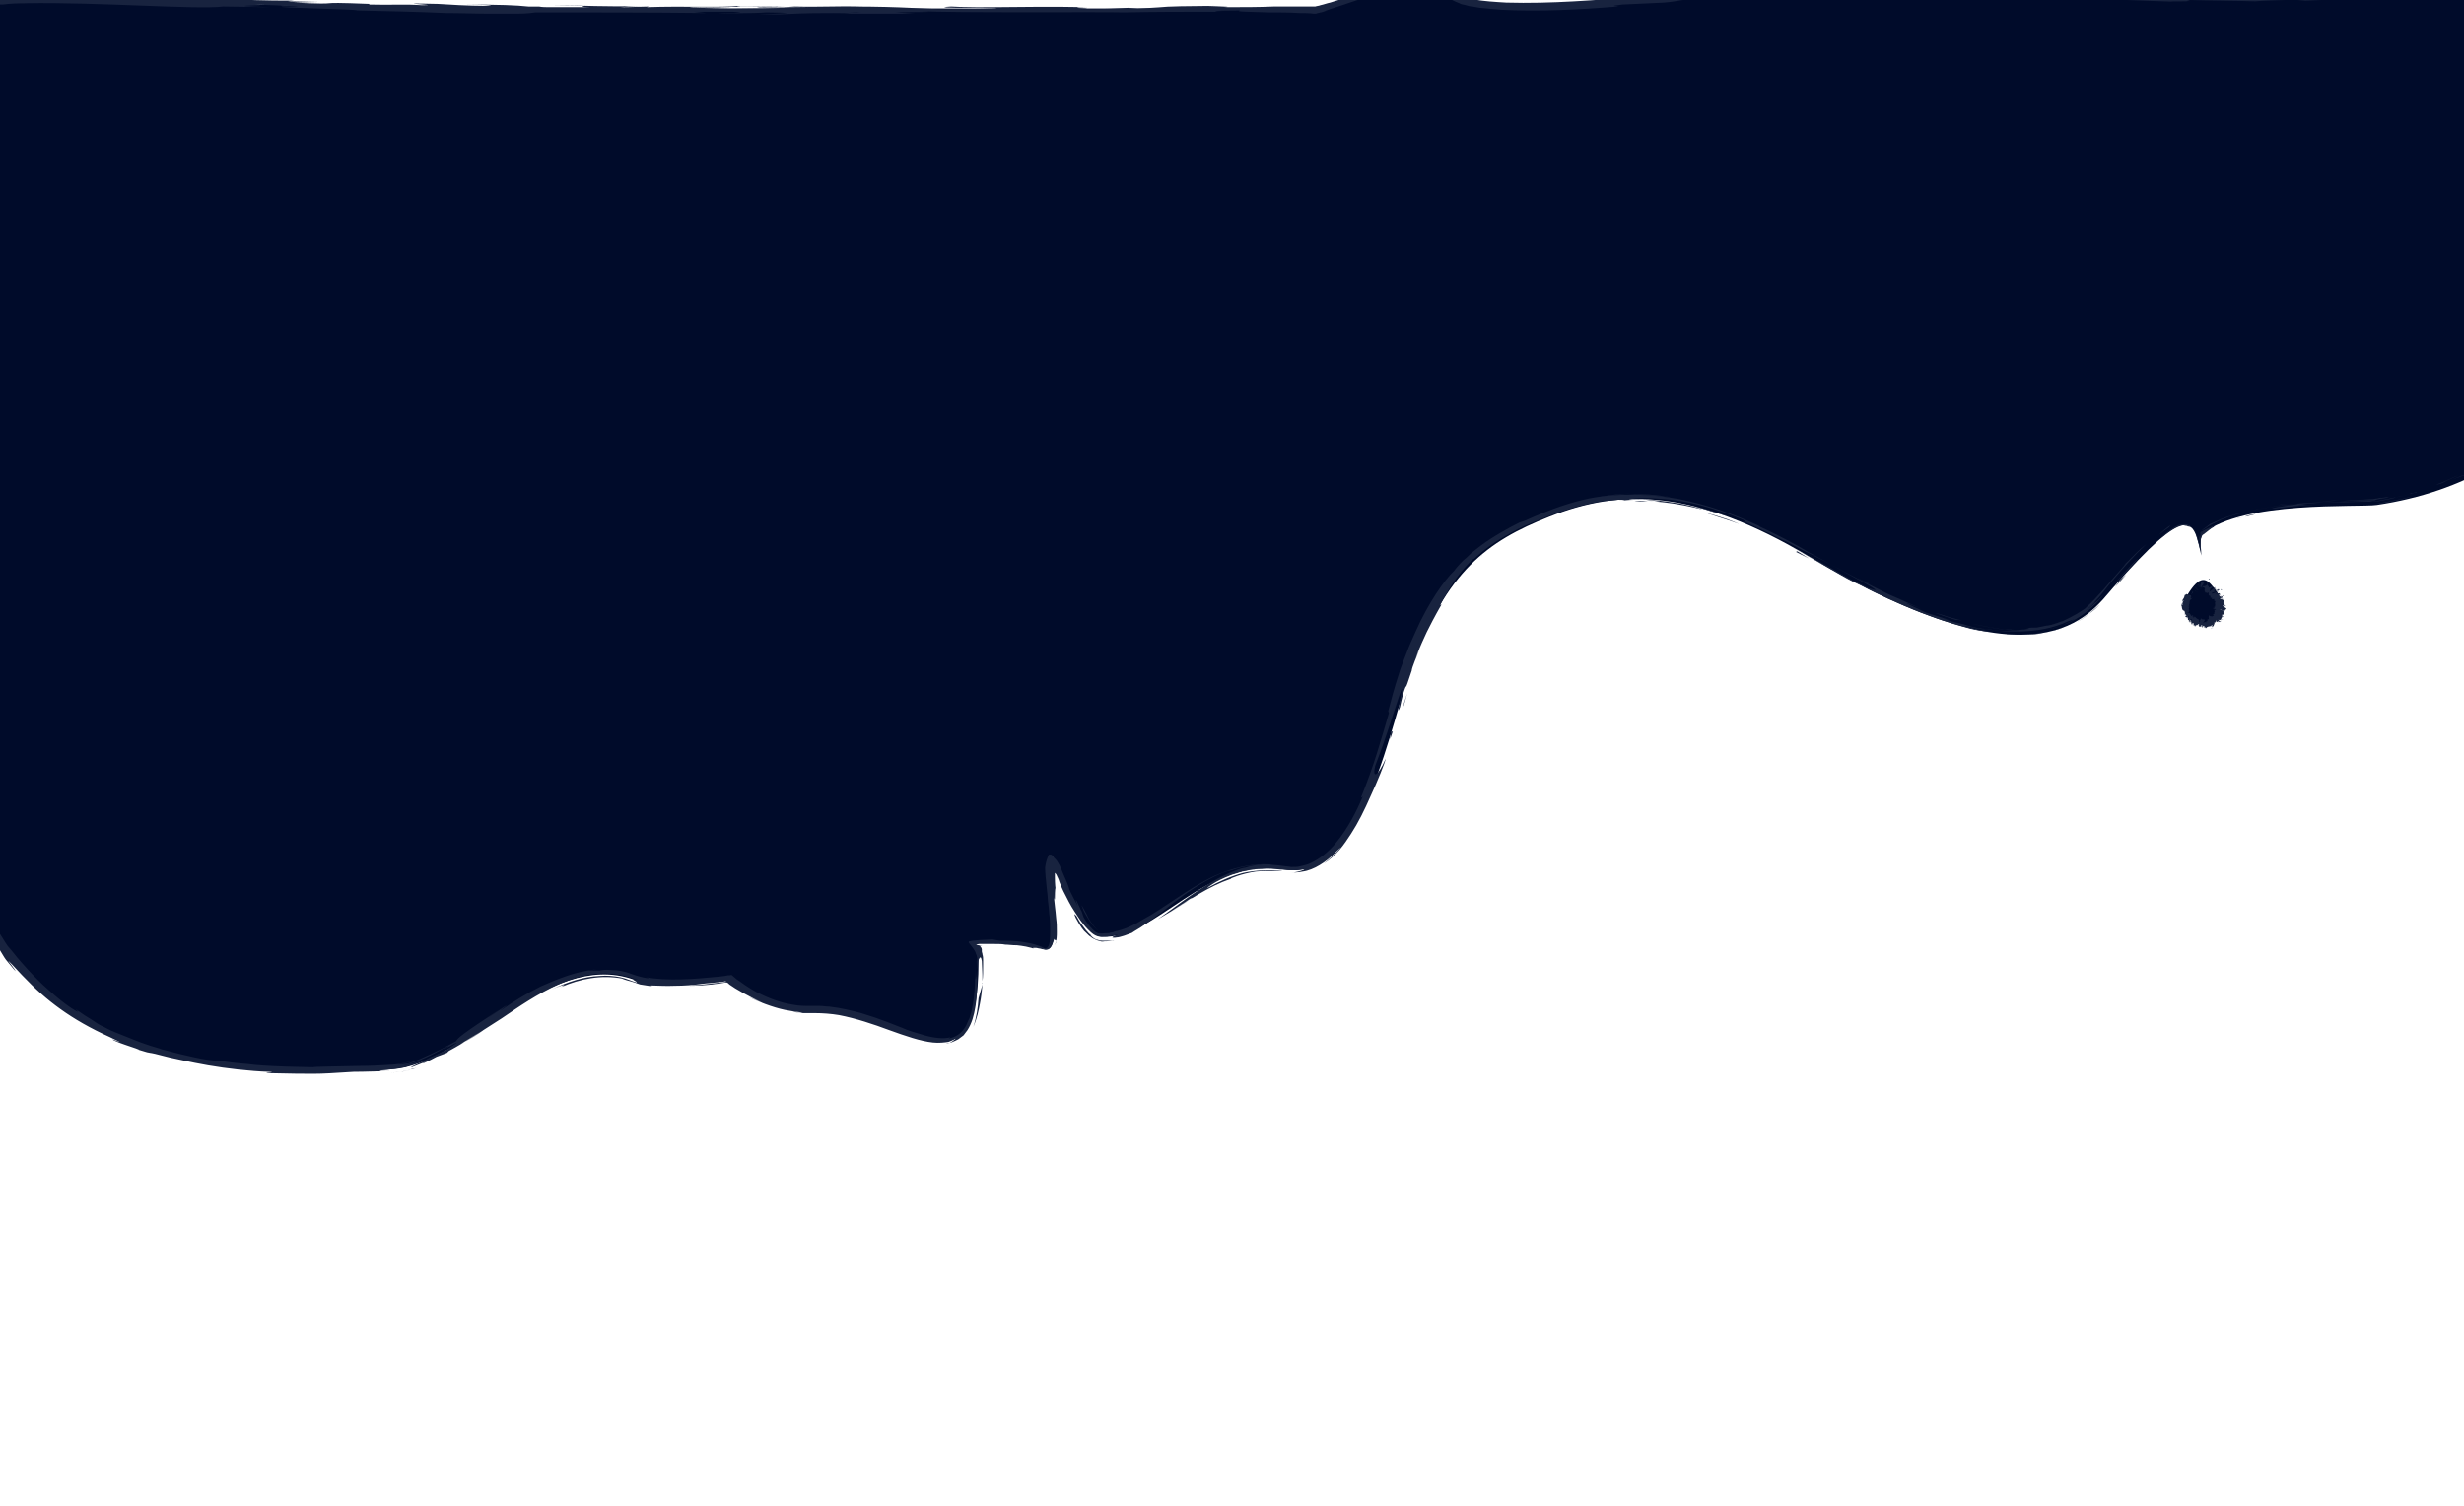 <?xml version="1.0" encoding="utf-8"?>
<!-- Generator: Adobe Illustrator 27.9.0, SVG Export Plug-In . SVG Version: 6.00 Build 0)  -->
<svg version="1.1" id="Ebene_1" xmlns="http://www.w3.org/2000/svg" xmlns:xlink="http://www.w3.org/1999/xlink" x="0px" y="0px"
	 viewBox="0 0 377.7 230.9" style="enable-background:new 0 0 377.7 230.9;" xml:space="preserve">
<style type="text/css">
	.st0{fill:#000B2A;}
	.st1{fill:#18233F;}
</style>
<g>
	<g>
		<path class="st0" d="M362.2-1.1c-7.6,0.9-51.2,1.5-60.1-1.7c-9-3.2-70.5,7.6-79.2,2.4c-8-4.7-14.6,0.3-21.5,1.7H82
			c-4.2,1.2-81.9-2.6-82.8-1c-0.8-0.4-5.4,60.6-4.5,59c4.4,2.6-1.6,6.6,0.2,9.3c1.5,2.2-22.9,74,26.3,91.9c9.9,3.6,24,4.3,38.8,3.4
			c11.2-0.6,23.9-18.3,37-13.8c3.1,1.1,8.4,0.8,14.7,0.1c3.3,2.9,8.4,4.9,12.6,4.7c13.6-0.6,25.7,15.1,25.7-7.6c0-1.1-0.3-2-0.9-2.7
			c4.6-0.3,8.4-0.2,10.8,0.8c2.8,1.1,1.4-6.8,1.1-12.4c-0.4-7.3,3.8,10.4,7.9,10.6c8.5,0.4,15.6-12.3,28.1-10.3
			c12.1,2,16.4-23.4,19.4-31.4c5.5-14.3,11.4-18.9,21.1-22.7c11-4.4,22.5-4.2,39.8,6.1c35.4,21,43,8.9,46.6,4.8
			c11.6-13.3,12.3-10.2,13.3-6c0.7,3.1-0.4-1.6,0.5-2.3c6.1-5.1,23.8-4,26.6-4.4C419,69.3,410.5-7.1,362.2-1.1z"/>
		<g>
			<g>
				<g>
					<g>
						<path class="st1" d="M363.5-0.5c-1.6,0.1-1,0.2-1.2,0.2C364.9-0.5,363.4-0.5,363.5-0.5z"/>
						<path class="st1" d="M388.3,6.1l-0.4-0.3l1.5,1.2c0.5,0.4,1,0.8,1.5,1.3c-0.2-0.2-0.4-0.4-0.6-0.6l-0.7-0.5L388.3,6.1z"/>
						<path class="st1" d="M400.6,27c0-0.3-0.1-0.7-0.1-1.1c-0.1-0.4-0.2-0.9-0.4-1.3c-0.3-1-0.6-2.1-1.1-3.3
							c-0.2-0.6-0.5-1.2-0.7-1.8c-0.2-0.6-0.6-1.2-0.8-1.7c-0.3-0.6-0.6-1.1-0.8-1.7c-0.3-0.5-0.6-1-0.9-1.5l-0.3-0.6l-0.6-0.8
							c-0.2-0.3-0.4-0.5-0.7-0.7c0.2,0.3,0.4,0.5,0.6,0.8c0.2,0.3,0.4,0.6,0.6,0.9c0.4,0.6,0.8,1.2,1.2,1.8c0.4,0.6,0.7,1.3,1,2
							c0.3,0.7,0.7,1.3,0.9,2c0.5,1.3,1.1,2.6,1.4,3.9C400.1,24.9,400.5,26,400.6,27z"/>
						<path class="st1" d="M400.9,40.1c0.1-0.4,0,0.3,0,0.4c0,0.1,0.1-0.5,0.2-3.4c0,0.3,0,0.4-0.1,0.6
							C401,38.1,401,38.8,400.9,40.1z"/>
						<path class="st1" d="M401,37.6C401.2,35,400.9,39.3,401,37.6L401,37.6z"/>
						<path class="st1" d="M399,49.3c0.3-1.1,0.7-2.2,0.9-3.3c-0.1,0.7-1.1,3.6-0.8,2.5c-0.5,1.7-0.7,2.3-0.7,2.3
							C398.4,50.8,398.6,50.2,399,49.3z"/>
						<path class="st1" d="M398,52.4l0.7-1.6C398.5,51,398.3,51.4,398,52.4z"/>
						<path class="st1" d="M399.7,47.1l-1.1,3.6c0.2-0.5,0.3-0.5,0.5-1.6C399.1,49.4,399.3,48.7,399.7,47.1z"/>
						<path class="st1" d="M400.2,45.1c0.1-0.5,0.2-1,0.4-1.4c0.1-0.4,0.1-0.8,0.2-1c0.1-0.4,0.1-0.2-0.2,1.5
							c0.5-3.2,0.6-4.6,0.5-4.4c0,0.1-0.1,0.6-0.2,1.5C400.7,42.2,400.6,43.5,400.2,45.1z"/>
						<path class="st1" d="M401,28.2c-0.2-0.8-0.3-1.7-0.5-2.6l-0.7-2.1c0.2,0.5,0.5,1.7,0.8,2.8C400.9,27.4,401,28.3,401,28.2z"/>
						<path class="st1" d="M387.3,66.6c-0.1,0.2,1-0.6,1.2-0.8l1.7-1.8c-0.5,0.4-1.1,1.1-1.7,1.6C387.9,66.2,387.3,66.5,387.3,66.6z
							"/>
						<path class="st1" d="M388.4,65.8c-0.9,0.9-1.9,1.6-2.8,2.5c1.3-1.1,2.1-1.7,2.5-2C388.5,65.8,388.5,65.7,388.4,65.8z"/>
						<path class="st1" d="M397.9,53l0.6-1.4l0.3-0.7l0.2-0.7c0.3-1,0.6-2,0.9-3c-0.3,1.2-0.7,2.4-1,3.6c-0.4,1.2-0.9,2.3-1.4,3.5
							L397.9,53z"/>
						<path class="st1" d="M375,73.7l1.9-0.9c-1.2,0.5-2.3,1.1-3.5,1.5C374,74.2,374.5,74,375,73.7z"/>
						<path class="st1" d="M365.8,76.3c1.5-0.4-2.2,0.3-0.5-0.1c-0.3,0.1-0.6,0.1-0.9,0.2c-0.3,0-0.5,0.1-0.8,0.1
							c-0.6,0-1.2,0.1-1.7,0.1c-1.1,0.1-2.2,0.1-3.2,0.2c1.1,0,2.2-0.1,3.4-0.1c0.6,0,1.2,0,1.9,0C364.3,76.5,365.1,76.4,365.8,76.3
							z"/>
						<path class="st1" d="M355.1,76.9c1.1-0.1,2.2-0.1,3.4-0.2C357.4,76.7,356.2,76.8,355.1,76.9z"/>
						<path class="st1" d="M380.2,71.7c-0.3,0.1-0.8,0.3-2.7,1.2c0.5-0.1,0.9-0.4,1.4-0.5C379.2,72.1,379.7,71.9,380.2,71.7z"/>
						<path class="st1" d="M378.9,72.3L378.9,72.3c-0.4,0.2-0.7,0.4-1,0.5c-0.3,0.1-0.6,0.2-0.9,0.3c-0.5,0.2-0.9,0.3-1.1,0.4
							c0.2-0.1,0.5-0.2,1-0.4c0.2-0.1,0.5-0.2,0.9-0.3C378.1,72.7,378.5,72.5,378.9,72.3z"/>
						<path class="st1" d="M380.5,71.5c-0.1,0.1-0.2,0.1-0.3,0.2C380.3,71.6,380.4,71.6,380.5,71.5z"/>
						<path class="st1" d="M392.7,61.4c-1.3,1.8-4.6,5.1-1.3,2C392.4,62.1,390.7,64.1,392.7,61.4z"/>
						<path class="st1" d="M382.2,70.7c1.1-0.7,2.3-1.4,3.4-2.2c-0.1,0-0.7,0.4,0.2-0.3c-0.5,0.5-1.1,0.9-1.7,1.3L382.2,70.7z"/>
						<path class="st1" d="M380.5,71.7c0.6-0.3,1.2-0.6,1.7-1c-0.4,0.3-0.9,0.5-1.3,0.7L380.5,71.7z"/>
						<path class="st1" d="M362.1,76.8c-1.8,0.1-3.7,0.1-5.9,0.2c2.3,0,4.7-0.1,7-0.1C363.6,76.8,364.6,76.7,362.1,76.8z"/>
						<path class="st1" d="M370.4,75.4c-0.1,0-0.3,0.1-0.4,0.1C370.3,75.5,370.5,75.5,370.4,75.4z"/>
						<path class="st1" d="M337.5,82L337.5,82c0-0.1,0-0.1,0-0.2L337.5,82z"/>
						<path class="st1" d="M363.6,76.9c0.8,0,1.5-0.2,2.1-0.3c0.6-0.1,1.1-0.2,1.6-0.4c-0.6,0.1-1.3,0.3-2,0.4
							c-0.3,0.1-0.7,0.1-1,0.2c-0.3,0-0.7,0.1-1,0.1C363.1,76.9,363.1,76.9,363.6,76.9z"/>
						<path class="st1" d="M349.1,77.4c0.9-0.1,2-0.2,3.1-0.2C351.2,77.2,349.4,77.3,349.1,77.4z"/>
						<path class="st1" d="M369.5,75.7c0.1,0,0.2,0,0.2-0.1C369.2,75.7,369.3,75.7,369.5,75.7z"/>
						<path class="st1" d="M369.5,75.7c-0.9,0.2-1.5,0.4-2.2,0.5c1-0.2,2-0.4,2.8-0.7C369.9,75.6,369.7,75.7,369.5,75.7z"/>
						<path class="st1" d="M335.4,80.7c0.1,0,0.4,0,0.8,0.4c0.4,0.4,0.6,1.1,0.8,1.8c0.1,0.4,0.2,0.8,0.3,1.2c0,0.2,0.1,0.4,0.1,0.7
							l0,0.2c0,0.1,0,0,0,0l0-0.1l0-0.3c0-0.5-0.1-0.9-0.1-1.4c0-0.2,0-0.5,0.1-0.7c0.1-0.2,0.1-0.5,0.4-0.6c0.8-0.6,1.2-1,1.5-1.1
							c0.2-0.2,0.1-0.2-0.2-0.1c-0.3,0.1-0.7,0.3-1.3,0.6c-0.1,0.1-0.3,0.2-0.4,0.2c-0.1,0.1-0.1,0.1-0.1,0.2c0,0.1,0,0.3,0,0.4
							c0,0.1,0,0.1,0,0.5c0,0.1,0,0.2,0,0.3c0,0.1,0,0.1,0,0.2c0,0.1,0-0.1,0-0.1c-0.1-0.2-0.1-0.6-0.3-1.1c0,0.2,0.1,0.7,0.2,1.2
							c0,0.1,0.1,0.3,0.1,0.4c0,0,0,0,0,0l0,0l0-0.1l0-0.2c0-0.2,0-0.5,0-0.7c0-0.5,0.1-0.9,0.4-1c0.1-0.1,0.1-0.1,0,0
							c-0.1,0.1-0.3,0.2-0.4,0.5c-0.1,0.5-0.1,1-0.1,1.4c0,0.2,0,0.4,0,0.5c0,0.1,0,0.2,0,0.2l0,0.1c0,0.1,0,0,0-0.1
							c-0.1-0.6-0.2-0.9-0.3-1.2c-0.1-0.3-0.1-0.5-0.2-0.8c-0.1-0.3-0.1-0.6-0.4-1c0.1,0.2,0.1,0.3,0.1,0.3c0,0-0.1-0.1-0.2-0.3
							c-0.2-0.2-0.5-0.5-0.9-0.7c-0.5-0.1-1,0-1.4,0.1c-0.9,0.4-1.6,1-2.1,1.4c-0.5,0.4-0.7,0.7-0.5,0.5c0.6-0.5,1.2-1,1.9-1.4
							c0.7-0.4,1.5-0.7,2.2-0.4c0,0-0.3-0.1-0.6-0.1c-0.1,0-0.2,0-0.2,0C335,80.6,335.2,80.6,335.4,80.7z"/>
						<path class="st1" d="M342.8,78.8c0.5-0.1,1.1-0.3,1.6-0.4c-0.9,0.2-1.7,0.4-2.6,0.7c-0.4,0.1-0.9,0.3-1.4,0.5
							c-0.5,0.2-1,0.5-1.6,0.7c-0.5,0.4-0.9,0.7-1.2,0.9c-0.1,0.1-0.1,0.3-0.1,0.4c0,0.2,0,0.3,0,0.4c0-0.1,0-0.3,0-0.4
							c0-0.1,0-0.1,0-0.2c0-0.1,0-0.1,0.2-0.2c0.5-0.3,1-0.7,1.7-1l1-0.5l1-0.4c0.7-0.3,1.3-0.4,2-0.6L342.8,78.8z"/>
						<path class="st1" d="M351.9,77.3c-1.3,0.2-5.3,0.8-2.8,0.6c2.4-0.3,3.3-0.4,3.9-0.4c0.6-0.1,1-0.1,2.4-0.2
							C347.5,77.7,357.7,77,351.9,77.3c1.6-0.1,3-0.2,4.3-0.3c-1.4,0-2.8,0.1-4.1,0.2c0.1,0,0.1,0,0.2,0l0,0l0,0c0.3,0,0.5,0,0.1,0
							c0,0-0.1,0-0.2,0C352.2,77.2,352.1,77.3,351.9,77.3c-2.3,0.2-0.4,0,0.4-0.1c0,0,0.1,0,0.1,0c0,0,0,0,0,0
							c-2.6,0.2-5.3,0.6-7.9,1.2C346.1,78,348.2,77.6,351.9,77.3z"/>
						<path class="st1" d="M388.7,66.6c-0.2,0.2-0.2,0.1-0.2,0.1C388.1,67.1,388,67.2,388.7,66.6z"/>
						<path class="st1" d="M386.1,68.6c0.4-0.4,0.8-0.7,2.2-1.9c1.2-1.1,0.1,0.1,0.1,0c0.8-0.8,2.7-2.8,0.2-0.4
							c-0.1,0.1-0.3,0.3-0.4,0.4c-0.6,0.5-1.3,1-1.9,1.5c-0.3,0.2-0.6,0.5-0.9,0.7c-0.3,0.2-0.6,0.4-0.9,0.6c-1.1,0.7-1.9,1.1-1.7,1
							c0.4-0.2,0.8-0.4,1.3-0.7C384.6,69.5,385.3,69.2,386.1,68.6z"/>
						<path class="st1" d="M369.6,76.1c-1,0.3-2.1,0.5-3.2,0.7c-1.1,0.2-2.1,0.5-3.2,0.5c1.1,0,2.2-0.2,3.3-0.4l-0.2,0
							C370,76.2,369.2,76.2,369.6,76.1z"/>
						<path class="st1" d="M337.5,82.1l0-0.7c0,0.2,0,0.7,0,0.5c0-0.1-0.1-0.2-0.2-0.4l0.1,0.5L337.5,82.1c0,0.1,0,0.1,0,0.1
							L337.5,82.1z"/>
						<path class="st1" d="M332.5,80.8l0.2-0.3c-0.7,0.5-1.3,1-1.8,1.5C331.4,81.6,331.9,81.2,332.5,80.8z"/>
						<path class="st1" d="M-9.2,89.9L-9,88C-9.1,88.9-9.2,89.5-9.2,89.9z"/>
						<path class="st1" d="M-10.4,103.8l0,0.3C-10.4,103.5-10.4,103.3-10.4,103.8z"/>
						<path class="st1" d="M168.7,142.9c-0.4-0.2-0.9-0.7-1.2-1.2c-0.4-0.5-0.7-1-0.9-1.5c-0.5-0.9-0.8-1.5-0.8-1.4l0.3,0.8
							C167,141.3,167.9,142.5,168.7,142.9z"/>
						<path class="st1" d="M65.3,162.6c0.3-0.1,0.5-0.2,0.8-0.3c0.6-0.3,1.2-0.7,1.6-1C67,161.8,66.2,162.2,65.3,162.6z"/>
						<path class="st1" d="M63.6,163.8c-1.2,0.4-2.5,0.6-3.8,0.6C60.7,164.4,62,164.3,63.6,163.8z"/>
						<path class="st1" d="M-3.3,15.4l0.1-2.3C-3.5,16.6-3.3,15.1-3.3,15.4z"/>
						<path class="st1" d="M256.1,76.2c-1.2-0.2-2.3-0.3-3.3-0.4c-1,0-1.9-0.1-2.8,0c1.5,0,2.8,0.1,3.9,0.2c0.5,0.1,1,0.1,1.4,0.1
							C255.6,76.2,255.9,76.2,256.1,76.2z"/>
						<path class="st1" d="M-8.5,95.5c0.1-1.2,0.1-1.7,0.1-1.6C-8.5,95.1-8.5,95.7-8.5,95.5z"/>
						<path class="st1" d="M242.9,76.7c0.4-0.1,0.8-0.2,1.3-0.3c0.9-0.2,1.8-0.4,2.7-0.5c0.5-0.1,1-0.1,1.5-0.2c0.5,0,1,0,1.6-0.1
							C247.8,75.8,245.2,76.1,242.9,76.7z"/>
						<path class="st1" d="M258.7-1.3c0.2,0,0.4,0,0.6,0C259.3-1.4,259.1-1.3,258.7-1.3z"/>
						<path class="st1" d="M338.8,0.2c-0.8,0-2.1,0-3.3,0C336.1,0.2,337.1,0.2,338.8,0.2z"/>
						<path class="st1" d="M304.8,96.1C306.6,96.3,305.1,96.1,304.8,96.1L304.8,96.1z"/>
						<path class="st1" d="M313.4,96.8c-0.4,0.1-0.6,0.2-0.7,0.2C312.8,96.9,313.1,96.8,313.4,96.8z"/>
						<path class="st1" d="M227,85.3c0,0-0.1,0.1-0.1,0.1C227.3,85,227.3,85.1,227,85.3z"/>
						<path class="st1" d="M307.4,96.5c-0.7,0-1.4-0.2-2.2-0.3C305.6,96.2,306.3,96.4,307.4,96.5z"/>
						<path class="st1" d="M307.1,96.4c0.6,0,1.1,0.1,1.5,0.1C308.8,96.5,308.7,96.5,307.1,96.4z"/>
						<path class="st1" d="M302.4,95.6c1,0.3,1.9,0.4,2.8,0.6c-0.3-0.1-0.5-0.1-0.4-0.1C304.3,96,303.6,95.9,302.4,95.6z"/>
						<path class="st1" d="M112,0.9c0.1,0,0.3,0,0.4,0C114.2,0.9,113.4,0.9,112,0.9z"/>
						<path class="st1" d="M150.6,150.8c0-0.1,0-0.1,0-0.2C150.6,150.7,150.5,150.8,150.6,150.8L150.6,150.8z"/>
						<path class="st1" d="M149.2,157.4c0.6-1.4,0.8-2.5,1-3.5c0.2-1,0.3-1.9,0.4-3c-0.2,0.7-0.4,1.4-0.6,2.1
							C149.9,154.4,149.7,155.9,149.2,157.4z"/>
						<path class="st1" d="M-6.1,58.1l0,0.6c0,0.3,0,0.6,0.1,0.9c0,0.1,0.1,0.2,0.1,0.2c0,0,0.1,0.1,0.1,0.1l0.4,0.3
							c0.2,0.2,0.3,0.2,0.4,0.3c0.4,0.4,0.6,0.9,0.5,1.4c0-0.5-0.2-0.8-0.5-1.2c-0.1-0.1-0.1-0.2-0.2-0.2l-0.2-0.1l-0.2-0.2L-5.9,60
							L-6,59.9c-0.1-0.1,0,0-0.1-0.1c-0.1-0.2-0.2-0.4-0.2-0.7c0-0.6,0-0.7,0-1c0-0.2,0-0.5,0-0.7c0-0.4,0-0.8,0-1.1
							c0-1.2,0-1.1-0.2,1.1c0,0.1,0.1,0.2,0.1,0.4c0,0.3,0,0.6,0.1,1.1c0,0.2,0,0.4,0.1,0.5c0,0.1,0,0.2,0.1,0.3c0,0,0,0.1,0.1,0.1
							c0,0,0.1,0.1,0,0.1c0.3,0.2,0.7,0.6,0.8,0.6c0.3,0.2,0.5,0.5,0.7,0.8c0.1,0.3,0.1,0.8,0,1.3c-0.1,0.5-0.4,1.1-0.7,1.7
							c-0.3,0.6-0.6,1.3-0.8,2c0,0.2-0.1,0.4-0.1,0.6l0,0.7c0,0.2,0.1,0.5,0.1,0.7c0.1,0.2,0.2,0.4,0.3,0.6c0,0.1,0,0,0,0.2
							c0,0.2,0,0.3,0,0.5c0,0.4-0.1,0.7-0.1,1.1c-0.1,0.7-0.2,1.3-0.3,1.9c-0.2,1.1-0.3,1.8-0.2,2l-0.7,2.9c0.2-0.8,0.2-1,0.3-1.8
							c-0.7,2.8-0.8,3.9-0.9,5.2C-8,82-8.1,83.5-8.7,87.3c-0.4,2.6-0.7,4.4-0.5,2.6c-0.2,1.9-0.4,3.9-0.6,5.8
							c-0.2,1.7-0.2,1.3,0-0.4c-0.3,3-0.5,6-0.5,8.9l0-0.1c0,1.3,0.1,4.2,0.2,5.6c0,2.3-0.1-1.1-0.1-0.6c0.1,1.7,0.2,3.3,0.3,4.9
							c0,2-0.4-2.1-0.4-5.5c-0.2,2.3-0.1,3.4,0.1,5.1c0.2,1.7,0.3,4.1,1,9c-0.3-1.5-0.5-3.1-0.7-4.7c0.1,1.5,0.2,3.2,0.6,5.1
							c0.3,1.9,0.8,4.2,1.4,6.8c-0.1-0.6-0.8-3.2-1-5.1c-0.3-1.8-0.3-2.8,0.2-0.2c0.3,1.5,0.7,3.5,1.6,6.2c-0.1,0.1,0.7,2.8,2.2,6.1
							l-0.3-0.1c0.8,1.8,1.3,2.5,1.6,3.1c0.4,0.6,0.6,1,1.2,2c0.5,0.9,1,1.7,1.4,2.3c0.4,0.6,0.7,1.1,0.9,1.4c0.5,0.8,0.7,1.2,1,1.6
							c2.2,2.7,1.5,1.7,0.9,0.9c-0.6-0.8-1.2-1.5,1.6,1.5c2,2.1,3.8,3.7,5.9,5.2c2.1,1.5,4.5,2.9,7.6,4.3c3.6,1.7-0.7-0.2,0.6,0.5
							c1.1,0.5,2.2,0.8,3.3,1.2c0.8,0.3,0.5,0.2,0.4,0.2c2.9,0.9,0.3,0,4.8,1.2c0.6,0.1,3,0.7,5.9,1.2c2.9,0.5,6.4,0.9,9.3,1
							c1.4,0.1-0.7,0.1-0.3,0.2c4,0.1,5.7,0.1,7.2,0.1c1.5,0,2.9-0.1,6.1-0.3c1.8,0,3.7-0.1,5.5-0.1c-2,0-1.8-0.1-0.4-0.2
							c0.7-0.1,1.6-0.2,2.7-0.4c1-0.3,2.1-0.7,3.2-1.2c-1.4,0.5-2.6,0.8-3.4,0.9c2.3-0.5,4.5-1.6,6.6-2.8c0.8-0.4,0.2,0-0.8,0.7
							c0.4-0.3,0.8-0.5,1.1-0.7c2.3-1.3,1.2-0.5-0.4,0.5c-0.8,0.4-1.6,0.8-2.4,1.1c-1.6,0.9-3.2,1.5-2.8,1.5
							c0.5-0.2,1.3-0.5,2.3-0.9c-0.4,0.2-0.7,0.3-0.5,0.3c0.2-0.1,0.9-0.4,2-1c0.5-0.2,1.1-0.4,1.6-0.6l0.3-0.3
							c2.8-1.5,5.4-3.3,8.1-5c2.8-1.9,5.4-3.7,8.7-5.2c1.7-0.7,3.5-1.4,5.7-1.6c1.1-0.1,2.2-0.1,3.4,0.1c1.2,0.1,2.4,0.7,3.7,0.9
							c-1.3-0.2-1.5-0.3-1.3-0.1c0.1,0.1,0.6,0.3,0.5,0.4c-0.8-0.2-1.5-0.6-2.5-0.8c-1-0.2-2.1-0.3-3.2-0.2
							c-2.4,0.1-4.9,0.9-7.4,2.1c1.3-0.6,1.8-0.7,2-0.7c0.1,0-0.2,0.1-0.5,0.3c3-1.3,6.2-1.9,9.4-1.3c-0.1,0,0.4,0.2,1.2,0.4
							c0.4,0.1,1,0.3,1.5,0.5c0.6,0.1,1.2,0.2,1.9,0.3c-1-0.3,0.9,0,3.5-0.1c1.3,0,2.8-0.1,4.2-0.3c0.7-0.1,1.4-0.1,2-0.2
							c0.3,0,0.6-0.1,0.9-0.1c0.3,0,0.5-0.1,0.7-0.1c0,0,0,0-0.1,0.1c0,0-0.3,0.1-0.7,0.1c-0.8,0.1-2.3,0.3-4.8,0.5
							c1.4,0,2.5-0.1,3.5-0.2c0.5-0.1,1-0.1,1.4-0.2c0.2,0,0.5-0.1,0.6-0.1c0.1,0,0.1,0,0.2,0l0.2,0.1l0.2,0.2
							c0.1,0.1,0.2,0.1,0.3,0.2c0.2,0.1,0.4,0.3,0.6,0.4c0.4,0.2,0.8,0.5,1.2,0.7c0.9,0.5,1.9,1,3.1,1.6c-1.1-0.5-1.7-0.8-2.2-1
							c1.3,0.7,3.6,1.6,5.5,2c1.9,0.4,3.2,0.4,2.4,0.4c-0.4,0-0.8-0.1-1.2-0.1c0.5,0.1,1.1,0.1,1.6,0.2c0.6,0,1.2,0,1.8,0
							c1.2,0,2.5,0.1,3.7,0.3c2.6,0.5,5.3,1.4,7.7,2.3c2.5,0.9,4.8,1.7,6.7,1.9c0.9,0.1,1.8,0,2.4-0.1c0.3-0.1,0.5-0.2,0.7-0.3
							c0.2-0.1,0.3-0.2,0.4-0.2c0,0-0.2,0.2-0.5,0.4c-0.2,0.1-0.3,0.2-0.5,0.3c-0.2,0.1-0.4,0.1-0.5,0.1c0.7-0.1,1.3-0.4,1.9-0.7
							c0.3-0.2,0.5-0.4,0.8-0.6c0.2-0.3,0.4-0.5,0.6-0.8c0.7-1.1,1-2.3,1.2-3.5c0.4-2.4,0.3-4.8,0.2-7.1c0.1,0.6,0.3-0.3,0.5-0.5
							c0.1-0.1,0.2-0.1,0.3,0.5c0,0.5,0.1,1.5,0.1,3.1c0.1-0.7,0.1-1.6,0.1-2.5c0-0.2,0-0.5,0-0.7c0-0.3,0-0.6-0.1-0.9
							c0-0.2-0.1-0.3-0.1-0.5l0-0.2l0-0.1c0-0.1-0.1-0.3-0.2-0.4l-0.1-0.1c0,0,0.1,0,0.1,0c0.1,0,0.2,0,0.3,0c0.1,0,0.2,0,0.3,0
							c0.2,0,0.3,0,0.5,0c-0.1,0-0.4,0-0.5,0l-0.3,0c-0.2,0-0.5-0.1-0.6-0.1c-0.4-0.1-0.6-0.1,0.1-0.2c1.1,0,1.9,0,2.4,0
							c0.6,0,1.1,0,1.6,0.1c0.5,0,1,0.1,1.8,0.1c0.8,0.1,1.8,0.2,3.1,0.7c-0.9-0.3-0.8-0.3-0.2-0.3c0.2,0,0.4,0.1,0.6,0.1
							c0.1,0,0.3,0.1,0.4,0.1c0.2,0,0.3,0.1,0.5,0.1c0.4,0,0.7-0.2,0.9-0.6c0.2-0.4,0.3-0.8,0.4-1.1c0,0.2,0.1,0.2,0.2,0.2
							c0.1,0.1,0.2,0.1-0.1,0.8c0.3-0.8,0.3-1.4,0.3-2.1c0-0.7,0-1.3-0.1-2c-0.1-1.3-0.3-2.6-0.4-3.8c0.1,1,0.2,1,0.2,0.7
							c0-0.3,0-1.4,0.1-1.6c0,0.2-0.1-0.6-0.1-1.6c0-0.1,0-0.2,0-0.4c0-0.1,0-0.1,0-0.2c0-0.1,0.1-0.1,0.1,0
							c0.2,0.2,0.2,0.4,0.3,0.6c0.2,0.4,0.3,0.8,0.4,1c-0.2-0.5-0.4-1.1-0.7-1.7c0.3,0.6,0.5,1,0.6,1.4c0.2,0.5,0.4,1,0.6,1.4
							c0.6,1.2,1.1,2.2,1.7,3.1c0.6,0.9,1.1,1.8,2.1,2.8c0.5,0.5,1.1,1.1,2,1.1c0.4,0,0.9,0,1.3-0.1c0.5-0.1,1-0.2,1.5-0.3
							c-0.5,0.1-1.1,0.4-1.1,0.5c0,0,0.2,0.1,0.7,0c0.2,0,0.6-0.1,0.9-0.2c0.4-0.1,0.8-0.3,1.4-0.5c0.4-0.3,1.2-0.7,2-1.3
							c0.9-0.6,1.9-1.4,3.1-2.3c2.3-1.8,5.2-4.1,8.8-5.6c0.5-0.2,0.9-0.3,1.4-0.4c1.9-0.7,3.9-0.9,5.9-1c-0.9,0.1-2.3,0.1-3.8,0.6
							c-0.8,0.1-1.6,0.5-2.4,0.8c-0.8,0.4-1.6,0.7-2.4,1.2c-3.2,1.8-6.3,4.3-8.6,5.9c2.8-1.7,0.8-0.4,4.9-3.1c0.7-0.4,0.2,0-0.7,0.5
							c-0.9,0.6-2.1,1.4-2.7,1.8c3.2-2.1,6.2-4.2,9.7-5.4c-0.3,0,1.7-0.8,3.8-1.1c2.1-0.2,4.2,0,4-0.1c-2-0.2-4-0.1-5.9,0.3
							c-1.9,0.5-3.7,1.3-5.5,2.3c-0.1,0,0.2-0.2,0.8-0.6c0.6-0.4,1.6-0.9,2.9-1.4c0.3-0.1,0.7-0.2,1-0.3c0.2-0.1,0.4-0.1,0.6-0.2
							c0.2,0,0.4-0.1,0.6-0.1c0.4-0.1,0.8-0.2,1.2-0.2c0.4-0.1,0.9-0.1,1.3-0.1c0.9-0.1,1.8,0,2.8,0.1c0.5,0,1,0.1,1.5,0.1
							c0.5,0,1,0,1.5-0.1c1-0.2,0.7,0,0.1,0.2c-0.6,0.2-1.5,0.3-1.5,0.3c0.3-0.1,0.9,0,1.8-0.2c0.8-0.1,1.8-0.5,2.6-1
							c1.7-1,2.9-2.5,3.2-2.7c-0.7,0.9-1.6,1.7-2.6,2.5c2-1.3,3.1-2.9,4.2-4.6c1.1-1.7,2-3.5,3.1-6c0.8-1.7,2.2-5.1,2.2-5.5
							c-1.2,2.8-2.1,3.1-1.6,1.1c0.1-0.3,1-2.6,1.8-5c0.8-2.5,1.7-5.1,2-6.1c1-2.9-0.9,4.5,0,2.1c0-0.1,0.4-1.8,0.6-2.4
							c0.6-1.8-0.1,0.8,1.2-3.2c0-0.4,0.8-2.3,1.3-3.5c0.5-1.1,0.6-1.4-0.7,1.6c0.7-1.9,1.2-2.9,1.7-4c0.5-1,1.1-2.2,2.3-4.3
							c-0.5,0.6,0-0.4,0.9-1.9c0.9-1.6,2.4-3.6,3.9-5c-0.1,0.2,0.6-0.4,0.9-0.7c1.6-1.4,3.2-2.4,4.7-3.2c1.5-0.9,3-1.5,4.5-2.1
							c2.9-1.2,5.9-2.2,9.8-2.9c0.4,0,1.5-0.1,2.3-0.2c0.8,0,1.4,0,0.6,0.1c0.6,0,1.1-0.1,1.8-0.1c0.7,0,1.6-0.1,2.8,0.1
							c2.3,0.3,1,0.2-0.5,0.1c-1.5,0-3.1,0-1.3,0.1c0.1,0,0.5,0,1.2-0.1c0.7,0,1.5,0.1,2.5,0.2c1.9,0.2,4.3,0.7,5.9,1.1
							c-0.5-0.2-2.4-0.8-4.7-1.1c-1.1-0.2-2.4-0.3-3.5-0.4c-1.1,0-2.2-0.1-3.1,0c0-0.1,1.5-0.4,4-0.2c2.5,0.1,6.1,0.6,10.1,2
							c1.6,0.5,2.5,0.9,3,1.1c0.5,0.2,0.7,0.3,0.7,0.4c0,0.1-0.6-0.1-0.1,0.1c1.4,0.6,2.6,1.2,3.7,1.7c1,0.5,1.9,1,2.7,1.3
							c1.5,0.8,2.6,1.4,3.7,1.9c1,0.5,2,1,3.3,1.7c1.3,0.7,2.8,1.6,5.1,2.8c3.5,2,0,0.4,0.8,0.9c-1.2-0.6-2.3-1.1-3.2-1.6
							c-0.9-0.5-1.8-1-2.6-1.5c-1.6-0.9-3-1.7-4.5-2.6l3.8,2.3c-1.5-0.8-4.6-2.5-6.3-3.5c0.7,0.4,2.2,1.3,4.2,2.4
							c1,0.6,2.1,1.2,3.3,1.9c1.2,0.7,2.4,1.4,3.8,2c5.3,2.8,11.6,5.3,16.2,6.5c1.6,0.5,4.5,0.8,3.2,0.5l-1.5-0.2l-1.5-0.4
							c-1.3-0.4,0.1-0.1,1.3,0.2c1.3,0.2,2.4,0.3,0.5,0c1,0.1,2,0.3,3.1,0.4c1.1,0.1,2.2,0.1,3.3,0.1c2.3-0.1,4.8-0.4,7.3-1.6l1-0.3
							c0,0-0.3,0.1-0.6,0.3c-0.3,0.2-0.8,0.4-1.3,0.6c-0.5,0.2-1.1,0.4-1.6,0.5c-0.5,0.1-1,0.2-1.4,0.3c0.3-0.1,0.6-0.1,1-0.2
							c0.2,0,0.4-0.1,0.6-0.1c0.2-0.1,0.4-0.1,0.6-0.2c0.4-0.2,0.9-0.3,1.4-0.5c0.5-0.2,1-0.5,1.4-0.7c1.9-1.1,3.5-2.7,4.2-3.7
							c-0.9,1-1.9,1.8-2.9,2.6c0.4-0.3,0.7-0.7,1.1-1c0.4-0.4,0.7-0.8,1.1-1.2c0.7-0.8,1.4-1.8,2.2-2.7c1.5-1.8,3.2-3.7,5.1-5.5
							c-1.8,1.5-0.9,0.8-3.5,3.3c1.2-1.1-1.1,1.3-3,3.6c-1,1.1-1.9,2.1-2.5,2.6c-0.5,0.5-0.6,0.6,0.4-0.2c-1.4,1.1-2.7,1.8-4.2,2.5
							c-0.4,0.1-0.8,0.3-1.2,0.4c-0.2,0.1-0.4,0.1-0.6,0.2c-0.2,0-0.4,0.1-0.7,0.1c-0.5,0.1-0.9,0.2-1.5,0.3c-0.5,0-1.1,0-1.6,0.1
							c0.1,0,0.5,0,0.4,0.1c-0.1,0-0.2,0-0.7,0.1c-0.2,0-0.5,0-0.8,0.1c-0.4,0-0.8,0-1.3-0.1c-0.2,0-0.6,0-0.9,0c-0.1,0-0.2,0-0.3,0
							c0.1,0,0.1,0,0.2,0c-0.2,0-0.2,0,0.1,0c1,0.1,1.8,0.2,2.1,0.2c-0.5,0-1.3,0-2.2,0c-0.2,0-0.5,0-0.7,0c-0.2,0-0.5-0.1-0.8-0.1
							c-0.5-0.1-1.1-0.2-1.6-0.2c-1.1-0.1-2.2-0.4-3.1-0.7c-0.9-0.2-1.8-0.4-2.3-0.6c-2.3-0.8,1,0.3-0.3-0.2l-3.2-1
							c-0.1-0.1-0.5-0.2-1-0.5c-0.5-0.2-1.1-0.5-1.5-0.7c-0.8-0.4-0.9-0.5,1.8,0.6l-4.8-2.1c-2.8-1.4-6.6-3.3-8.9-4.6
							c-2.1-1.2-5.6-3-3.6-2c-2.4-1.4-4.9-2.7-7.5-3.9l-0.1-0.1c-3.8-1.8-7.8-3.2-12.2-4.1c-4.4-0.8-9.1-1-13.8-0.1
							c-2.8,0.6-5.6,1.5-9.8,3.4c-0.3,0.1-0.6,0.2-0.9,0.3c-1.6,0.8-4,2.1-6,3.6c-0.5,0.4-1,0.8-1.4,1.1c-0.4,0.4-0.8,0.8-1.2,1.1
							c-0.7,0.7-1.2,1.3-1.4,1.6c-1.5,1.4-4,5-5.9,9.3c-0.5,1.1-1,2.2-1.4,3.3c-0.4,1.1-0.9,2.2-1.2,3.3c-0.7,2.1-1.2,4.1-1.6,5.6
							l0.1,0.3c-1.2,4.1-2.3,8.1-4.3,13l0.3-0.2c-0.9,2.1-2.2,4.8-4.2,7.2c-1,1.2-2.3,2.3-3.8,3c-0.4,0.2-0.8,0.3-1.2,0.4
							c-0.4,0.1-0.8,0.2-1.2,0.2c-0.4,0-0.8,0-1.2,0l-1.3-0.1c0.6,0,2.2,0.3,3.4,0c-0.5,0.1-1,0.1-1.5,0.1c-0.5-0.1-1-0.1-1.6-0.2
							c-0.6-0.1-1.2-0.1-1.7-0.2c-0.6,0-1.2,0-1.8,0c-2.4,0.2-4.7,0.9-6.7,1.8c-4.2,2-7.6,4.9-11,6.7c-1.6,1-2.9,1.5-4.2,1.8
							c0.2,0,0.3-0.1,0.4-0.1c-0.2,0-0.5,0.1-0.7,0.2c-0.2,0-0.4,0.1-0.6,0.1c-0.2,0-0.4,0-0.6,0c-0.2,0-0.4,0-0.6,0
							c-0.1,0-0.2,0-0.2,0c-0.1,0-0.1,0-0.2-0.1c0.1,0.1,0.2,0.1,0.3,0.1c0.2,0,0.4,0,0.5,0c0.4,0,0.7,0,1,0c-0.3,0.1-0.7,0-1.2,0.1
							c-0.5,0-0.7,0-1-0.2c-0.7-0.5-1.4-1.4-1.9-2.3c-0.1-0.3-0.2-0.6-0.3-0.9c-0.1-0.2-0.2-0.3-0.2-0.4c-0.9-2-0.8-1.5-0.4-0.4
							c-0.5-1-1-1.9-1.3-2.6c-0.1-0.5-0.5-1.4-0.9-2.3c-0.2-0.5-0.4-1-0.6-1.4c-0.2-0.4-0.4-0.7-0.6-0.9c-0.2-0.2-0.4-0.4-0.5-0.6
							c-0.1,0-0.1-0.1-0.2-0.1c-0.1,0-0.2,0-0.3,0c-0.1,0.1-0.1,0.2-0.2,0.4c-0.2,0.5-0.3,0.9-0.4,1.6c0,0.5,0.1,1.9,0.3,3.6
							c0.1,0.6,0.1,1.3,0.2,2c0.1,0.7,0.1,1.4,0.2,2c0.1,1.4,0.1,2.8,0,3.8c-0.1,0.5-0.2,0.7-0.4,0.9c-0.2,0.1-0.4,0.1-0.5,0.1
							c0,0-0.2-0.1-0.2-0.1c0,0,0.2,0.1,0.5,0.1c-0.1,0-0.2,0-0.3-0.1l-0.4-0.2c-0.3-0.1-0.6-0.2-0.9-0.3c-0.6-0.2-1.3-0.3-1.9-0.4
							c-1.2-0.2-2.4-0.2-3.6-0.2l-1.1-0.2l-1.9,0.1l-1.1,0.1l-0.5,0.1l-0.1,0c0,0,0,0,0,0.1c0,0,0,0.1,0,0.1c0.4,0.5,0.8,1,1,1.4
							c0.1,0.2,0.1,0.4,0.2,0.5c0,0.2,0.1,0.3,0.1,0.5c0,1.6-0.1,2.8-0.2,3.1c-0.1,0.3-0.1-0.1-0.1-1.8c0,4-0.3,5.5-0.6,6.9
							c-0.1,0.3-0.2,0.7-0.3,1c-0.2,0.3-0.3,0.7-0.5,1.1c-0.4,0.7-1.1,1.7-2.7,2c0.1-0.1,0.2-0.1,0.3-0.2c-1.1,0.3-2.6,0.1-4-0.3
							c-1.4-0.4-2.7-0.8-3.3-1.1c-1.3-0.5-3.4-1.4-6.4-2.3c-1.5-0.4-3.1-0.8-4.9-1c-0.5,0-0.9-0.1-1.4-0.1c-0.5,0-0.9,0-1.4,0
							c-0.9,0-1.8,0-2.8-0.2c-1.9-0.3-3.7-1-5.5-1.9c-0.9-0.5-1.7-1-2.5-1.6l-0.6-0.4l-0.7-0.6c-0.1-0.1-0.2,0-0.3,0l-0.3,0
							l-0.5,0.1l-0.8,0.1c-4,0.4-8,0.7-11.3,0.1c1.3,0.3-0.3,0.2-2.2-0.5c-1-0.4-2.1-0.6-3.1-0.6c-0.9-0.1-1.6,0-1.8,0.1
							c-0.8-0.1-2.9,0.2-0.5-0.2c-1.9,0.2-3.4,0.6-4.8,1.1c-1.4,0.5-2.6,1-3.7,1.5c-2.2,1.1-4,2.2-6,3.6c-0.7,0.4,1.2-0.9,0.6-0.6
							c-0.5,0.3-1.9,1.3-2.5,1.7c-0.6,0.4,0.8-0.6,1.8-1.3c-6.1,4-6.6,4.5-6.9,5c-1.6,0.9-2.8,1.5-3.9,2c-1.1,0.5-2.1,1-3.4,1.4
							c-0.6,0.1-1.4,0.2-1.6,0.2c-0.1,0,0,0,0.4-0.1c0.4-0.1,1.1-0.2,2.1-0.6c-0.6,0.2-1.8,0.6-3.3,0.7c-1.6,0.1-3.4,0.2-5.2,0.2
							c-3.6,0.1-6.9,0.1-7,0.2c-0.8,0-3.5-0.1-4.2-0.1c-2.8-0.1-4.4-0.2-5.9-0.4c-1.5-0.1-3-0.3-5.8-0.7l1.5,0.2
							c-1.1,0-2.3-0.2-3.7-0.5c-1.4-0.3-3.1-0.7-5.3-1.3l0.1,0c-2.5-0.7-3.9-1.3-4.9-1.7c-1-0.4-1.5-0.6-2-0.8
							c-0.5-0.2-1-0.4-1.9-0.9c-0.5-0.2-1-0.5-1.7-1c-0.7-0.4-1.6-1-2.6-1.7l0.4,0.4c-0.5-0.1-2.4-1.4-4.5-3.3
							c-2.2-1.9-4.5-4.5-6.3-6.8c0.4,0.6,0.8,1.2,1.3,1.7c-1.1-1.2-2.3-3.1-3.4-5.1c-1.1-2-1.9-4-2.6-5.5c-0.3-0.6,0.5,1,0.9,1.9
							c-1.7-3.8-1.7-4.1-1.8-4.1c0,0-0.1,0.1-0.2-0.2c-0.2-0.3-0.4-0.9-1-2.4c-0.3-1.1,0.7,1.3-0.5-2.7c-0.3-1-1.1-4-1.7-7.4
							c-0.6-3.5-1-7.5-1-10.4c0,1.3-0.1,2.6-0.2-0.4c-0.1-2.2,0-5.3,0.2-8.3c0.2-3,0.4-5.9,0.5-7.9c0.1-0.6,0.1-0.8,0.1-0.8
							c0.1-1.7,0.5-4.5,0.8-7.1c0.4-2.6,0.7-5,0.9-6.1c0.3-0.8,0.7-2.6,1.1-4.8c0.2-1.1,0.4-2.3,0.7-3.6c0.1-0.6,0.2-1.3,0.3-1.9
							c0-0.3,0.1-0.7,0.1-1c0-0.2,0-0.3,0-0.6c0-0.2-0.1-0.5-0.2-0.6c-0.5-0.8-0.1-1.9,0.3-2.9c0.4-1,0.9-1.9,1.1-2.7
							c0.2-0.9,0.1-1.7-0.2-2.2c-0.1-0.1-0.1-0.2-0.2-0.3c-0.1-0.1-0.1-0.2-0.2-0.2c-0.1-0.1-0.1-0.2-0.1-0.2
							c-0.2-0.2-0.4-0.4-0.6-0.5l-0.3-0.2c0-0.1,0-0.2,0-0.4l0-0.6c0-0.9,0-1.8,0.1-2.6l0.3-5.3l0,0.3c0.4-6.8,0.5-9.2,0.6-11.6
							c0.1-1.6,0.1-0.4,0.1-0.3c0.8-9.9,0.9-10.9,1.3-19.2l0.2-0.8c0.1-1.1,0.4-4.7,0.9-9.2C-1.1,6.9-0.8,4.5-0.5,2l0.1-0.9
							c0-0.1,0-0.3,0.2-0.4c0.1,0,0.1,0,0.2,0l0.4,0l0.9-0.1c1.2-0.1,2.5-0.1,3.7-0.1C5,0.5,4.8,0.5,4,0.5C15,0.3,30.2,1.5,34.2,1
							l7.2,0.1c-9.3-0.3,1.4-0.2-2.4-0.4c3.7,0.1,9.5,0.4,5,0.3l-0.7,0c-1.7,0.2,11.6,0.4,11.4,0.6c4.6,0.1,9.2,0.2,13.7,0.4
							c2.3,0,4.5,0.1,6.8,0.1c1.1,0,2.3,0,3.4,0c1.1,0,2.2,0,3.5-0.2c8.9,0,17.7,0,26.2,0.1l-2-0.2l6,0c1.6,0.1,2.1,0.2-2.2,0.2
							c1.1,0.1,2.9,0,4.5,0c1.5,0,2.8-0.1,2.9-0.1c8.4,0.1-3.3,0.3-0.7,0.3l3.5,0l-0.8,0c2.8-0.1,3.1-0.2,8.2-0.2
							c3.3,0,1.7,0.1,3,0.1c0,0,0.1,0,0.4,0c0.3,0,0.8,0,1.6,0l7.6,0l-3-0.2c3.4-0.1,7.1,0,3.6-0.2c5.1,0.3,28.3,0.1,31.4,0.2
							c4.7-0.1,9.3-0.1,15.1-0.1c-1.4,0-2.3-0.2,2.7-0.2c-0.9,0.2,1.4,0.2,4.4,0.3c1.5,0,3.2,0,4.7,0.1c0.8,0,1.5,0,2.2,0.1
							c0.1,0,0.2,0,0.3,0l0.3-0.1c0.2,0,0.3-0.1,0.5-0.1c0.3-0.1,0.6-0.1,0.8-0.2c-0.9,0.2-0.5,0.1,0.6-0.3c1-0.3,2.7-0.9,4.2-1.4
							c3.1-1.1,6-1.7,3.2-1.2c2-0.5,2.1-0.4,2-0.4c-0.1,0.1-0.2,0.1,1.3,0c2.3-0.3,4.9,0,7.2,1.2c0.6,0.3,1.1,0.6,1.9,0.9
							c0.3,0.2,0.7,0.2,1,0.3c0.3,0.1,0.7,0.2,1,0.2l1.1,0.2l1.1,0.1c0.7,0.1,1.4,0.1,2.2,0.2c5.8,0.3,11.8,0,17.9-0.5
							c0.2-0.1-1.9,0,0.7-0.3l6.4-0.3c2.4-0.2,2.2-0.5,6.6-0.7c-0.6,0-1.6,0,0.1-0.1c5.9-0.5,11.9-1.1,18-1.6c3-0.3,6-0.5,9.1-0.7
							c3-0.2,6.1-0.3,9.1-0.3c1.5,0.1,3,0.1,4.4,0.6c0.8,0.2,1.5,0.4,2.3,0.6l2.3,0.4c3.1,0.4,6.1,0.7,9.2,0.9
							c6.1,0.4,12.2,0.6,18.3,0.8c-3.3-0.1-1.1-0.1,1.4-0.1c-1.6,0,0-0.1-0.3-0.2c3.4,0.1,6.8,0.1,10.1,0.2
							c1.8-0.2,10.9-0.3,11.9-0.5l-3.2,0.2c4.3-0.4-6-0.3-5.4-0.6c-4.8,0.4-12.6-0.2-20.4,0c-1.7-0.1,1.5-0.1,0.6-0.2
							c-2,0.1-4.4,0.1-8.8-0.2l0.5,0c-6.2-0.3-10.7-0.6-15.2-1.4c-1.2-0.2-2.2-0.5-3.4-0.8c-1.3-0.4-2.6-0.4-3.9-0.5
							c-2.7-0.1-5.7,0-9.2,0.1l1,0.1c-3,0.1-3.7,0.2-5.1,0.2c-1.7,0.2,0.4,0.1,2.6-0.1c2.2-0.1,4.4-0.2,2.8,0c-2,0-7.3,0.3-12.5,0.8
							c-5.1,0.5-10.1,0.9-11.5,0.9c-4.6,0.4,1.4,0-3.2,0.5l-1.2,0l-1.2,0.2c-3,0.3-4.6,0.3-4.7,0.2c0.7-0.1,2.1-0.2,2.9-0.3
							c-3.9,0.3-11.1,1-12.4,1l4.4-0.3c-6.3,0.5-13.3,1.1-20.2,0.9c-1.7-0.1-3.4-0.2-5.1-0.5c-0.4-0.1-0.8-0.2-1.2-0.3
							c-0.4-0.1-0.7-0.3-1.1-0.5c-0.8-0.4-1.6-0.8-2.4-1.1c-1.7-0.6-3.4-0.9-5.1-0.8c-1.7,0-3.3,0.4-4.8,0.8
							c0.3-0.1,0.6-0.1,0.9-0.2c-2.3,0.6-3.8,1.2-5.1,1.6c-1.2,0.4-2.1,0.7-3.1,1c-0.5,0.1-1,0.3-1.5,0.4c-0.2,0.1-0.5,0.1-0.8,0.2
							c-0.3,0-0.6,0-1,0c-1.4,0-3.2,0-5.8,0l0.4,0c-2.1,0.1-4.8,0.1-7.6,0.1c2.6-0.1-4.9-0.2-1.5-0.2c-10.1,0.1-5,0.1-11.7,0.4
							l-1.5-0.1c-2.3,0.1-2.5,0.2-7.6,0.2c4.2-0.1-3.3-0.2,1.4-0.3c-10.8-0.2-16,0.2-20.9-0.1c-4.9,0.3,9.3,0.2,6.5,0.2
							c2.3,0.1-4.1,0.2-7.5,0.2c-3.4,0-5.8-0.4-14.5-0.4c0.9,0,0.9,0,1.8,0c-3.2-0.1-6.3,0.1-10.3,0c-2.2,0.2-5.2,0-5.8,0.2l7.9-0.1
							c-4.5,0.1-8.7,0.3-16.1,0.2c0.6,0,2.8-0.1,4.3-0.1c-2.2-0.1-4.2,0-6.4,0c0.6-0.2,9.6-0.1,14.5-0.2c-2.3-0.1-9.1,0.2-6.7-0.1
							c-3.5,0.3-8.5,0-14.4,0.2l0.4-0.1c-0.9,0-2.8,0.1-4.5,0.1l3.1-0.2c-4.7,0.2-9.1-0.1-13.7-0.1c9.5,0,2.1,0.2,6.2,0.3
							c-2.9,0-4.8,0-6.2,0c-0.7,0-1.3,0-1.8-0.1c-0.1,0-0.2,0-0.5,0l-0.2,0c0,0-0.1,0-0.2,0c-0.2,0-0.4,0-0.7,0
							C79,0.8,77,0.7,70.5,0.7c1.8,0,6.7,0.1,3.9,0.2c-2.5,0-5.8-0.2-7.3-0.3c-8.7-0.2,1.3,0.2-2.4,0.2c-3-0.2-4.3,0-8.1-0.1l0-0.1
							C46.7,0.2,53.9,0.8,45,0.4l3.8-0.1l-4.7-0.1l1-0.1C40,0.1,38.5,0,33.5-0.2c1.2,0.1-0.7,0.2-5,0.1c-3-0.2,1.7-0.1-4.5-0.2
							c1.4-0.1,3-0.1,5.7,0.1c0.3,0,1.4-0.1,1.7-0.1C28-0.5,23.1-0.6,20.9-0.6c0.9,0,1.9,0.1,2.4,0.1l-9,0c-1.4-0.1-0.3-0.1,0.8-0.1
							c-1.8,0-3.1,0-5.8,0c0.7-0.1,0.5-0.2,4.3-0.2c-2.9,0-5.7,0-8.6,0C4.5-0.9,0.6-0.9,1.7-1C1.4-1,1.1-1,0.8-1c-0.2,0-0.3,0-0.5,0
							c-0.2,0-0.3,0-0.7,0.1C-0.7-0.8-1-0.7-1.2-0.5c-0.1,0-0.1,0.1-0.2,0.1c-0.1-0.1-0.1,0.1-0.2,0.1C-1.6-0.2-1.7,0-1.7,0.1
							C-1.8,0.4-1.9,0.7-1.9,1L-2,1.5C-2.2,2.9-2.3,4.4-2.5,6c-0.3,3.1-0.5,6.4-0.8,9.6c0,0.3,0,1-0.1,2.3
							c-0.5,5.9-1.1,11.2-1.4,18.2l-0.5,4c-0.3,5.5,0.6-5.4,0.1,3.8c-0.4,6.5-0.3,2.4-0.5,4.7c0,1.6-0.1,3.8-0.2,6.4
							c0,0.6,0,1.3,0,2C-6,57.3-6,57.7-6.1,58.1l0.1,0.5c0,0.2,0,0.5,0.1,0.8c0,0.1,0.1,0.3,0.1,0.4c0,0,0.1,0,0.1,0.1l0.2,0.1
							l0.5,0.4c0.1,0.1,0.2,0.2,0.3,0.3c0.1,0.1,0.2,0.2,0.2,0.3c0.3,0.5,0.3,1,0.1,1.6c0.2-0.8,0.1-1.4-0.4-1.9
							c-0.2-0.3-0.4-0.3-1.1-0.9c-0.1-0.1,0,0-0.1,0c0,0,0-0.1-0.1-0.1c0-0.1-0.1-0.2-0.1-0.2c0-0.2,0-0.4-0.1-0.5
							C-6.1,58.6-6.1,58.3-6.1,58.1z M-8.8,124.6c-0.3-1.3-0.8-3.9-0.8-4.9C-9.3,121.2-9.2,122.4-8.8,124.6z M74.1,157.9
							c-0.8,0.6-2.1,1.4-3.6,2.2C71.6,159.4,72.8,158.7,74.1,157.9z M286.5,89.5c-0.1,0-0.1,0-0.1-0.1
							C283.8,88.1,284.7,88.6,286.5,89.5z M291.9,92.1c0.6,0.2,0.5,0.2,0.3,0.1c-0.4-0.1-1.7-0.6-3.1-1.3
							C289.6,91.1,290.3,91.5,291.9,92.1z M131.3,1.9l-1.2,0C132.8,1.8,132,1.8,131.3,1.9z"/>
						<path class="st1" d="M63.9,163.7c-0.4,0.1-0.5,0.1-0.6,0.1C62.8,163.9,62.8,164,63.9,163.7z"/>
						<path class="st1" d="M-3.3,15.8l0-0.2c0-0.1,0-0.2,0-0.2L-3.3,15.8z"/>
						<path class="st1" d="M215.7,106.3c-0.4,1.2-0.6,1.9-0.7,2.3C215,108.7,215.2,108.2,215.7,106.3z"/>
						<path class="st1" d="M321.4,91.9c-0.8,0.9-1.8,1.7-2.8,2.4c1.5-1,1.9-1.4,2.6-2C321.1,92.3,320.6,92.7,321.4,91.9z"/>
						<path class="st1" d="M344.1,79.2c0.6-0.1,1.2-0.3,1.7-0.4l-0.2,0C345,78.9,344.5,79,344.1,79.2c-0.5,0.1-0.8,0.2-1,0.2
							C342.6,79.5,342.9,79.5,344.1,79.2z"/>
						<path class="st1" d="M324.1,89.5c0.3-0.2,1.9-2,3.8-4c-0.1,0.1-0.2,0.2-0.3,0.4C328,85.1,326,87.3,324.1,89.5z"/>
						<path class="st1" d="M328.3,85c0.6-0.6,1.2-1.2,1.8-1.8C330.3,83,329.4,83.9,328.3,85z"/>
						<path class="st1" d="M299.1,94.8c1.2,0.4,0.8,0.1,1.5,0.3c0.7,0.1-1.4-0.3-2.7-0.8C296.5,93.9,295.8,93.7,299.1,94.8z"/>
						<polygon class="st1" points="325.9,88.1 325.1,88.8 324.2,90 						"/>
						<path class="st1" d="M307.6,97.2l2.2,0.1c0.7,0,1.5-0.1,2.2-0.1c-0.1,0,0.5,0,1.2-0.2c-0.7,0.1-1.4,0.1-2,0.2
							c-0.6,0-1.3,0.1-1.8,0C308.2,97.2,307.5,97.1,307.6,97.2z"/>
						<path class="st1" d="M313.1,97c0.7-0.1,1.4-0.3,1.9-0.4c0.6-0.2,1.1-0.4,1.4-0.5c-0.4,0.1-0.9,0.3-1.5,0.5
							C314.3,96.8,313.6,96.9,313.1,97z"/>
						<path class="st1" d="M321.9,92.6c-0.3,0.3-0.6,0.6-1,0.9c-0.4,0.3-0.8,0.7-1.2,1c-0.4,0.3-0.8,0.6-1.3,0.8
							c0.7-0.3,1.2-0.8,1.8-1.2C320.9,93.6,321.4,93.2,321.9,92.6z"/>
						<path class="st1" d="M264.5,79c-1.5-0.5-3-1-4.6-1.4c-0.5-0.1,0.8,0.3,2.5,0.8C263.5,78.7,265.2,79.3,264.5,79z"/>
						<path class="st1" d="M277.3,85.6c-1.1-0.7-1.2-0.7-1.8-1.1l-0.2,0.1L277.3,85.6z"/>
						<path class="st1" d="M264.8,79.6c-0.5-0.2-6.6-2-0.9-0.2C264.4,79.5,268.9,81.2,264.8,79.6z"/>
						<polygon class="st1" points="213.1,113.3 213.5,112.1 213.2,112.2 						"/>
						<path class="st1" d="M164.9,140.7c0.7,1.3,1.2,2,1.6,2.3c0.4,0.4,0.5,0.5,0.7,0.6c0.1,0.1,0.2,0.2,0.7,0.4
							c0.2,0.1,0.6,0.3,1.1,0.3c0.4,0,0.9,0,1.6-0.1c0.3-0.1,0.2-0.1-0.1,0c-0.3,0-0.9,0-1.5,0c-0.3,0-0.7-0.1-1-0.2
							c-0.3-0.1-0.5-0.3-0.6-0.4c-0.3-0.2-0.3-0.3,0-0.1c-0.8-0.6-1.2-1.3-1.6-1.8c-0.4-0.5-0.6-1-0.8-1.3
							C164.6,140,164.6,140,164.9,140.7z"/>
						<path class="st1" d="M167.4,143.7c0.3,0.2,0.6,0.4,0.9,0.5c0.2,0.1,0.4,0.1,0.6,0.1c0.2,0,0.3,0,0.5,0c-0.3,0-0.5,0.1-0.7,0
							c-0.2,0-0.4-0.1-0.6-0.2C167.8,143.9,167.6,143.8,167.4,143.7z"/>
						<polygon class="st1" points="352.2,0.1 355.8,0.1 353.4,0 						"/>
						<path class="st1" d="M359.2-0.4l0.9,0.1c0.7-0.1,1.5-0.2,2.2-0.4C361.4-0.5,359.8-0.4,359.2-0.4z"/>
						<path class="st1" d="M-6.4,134.6l0.1,0.2c-0.2-0.6-0.5-1.4-1-3C-7,132.8-6.7,133.7-6.4,134.6z"/>
						<polygon class="st1" points="-8.8,85.3 -8.9,86.2 -8.5,84.6 						"/>
						<path class="st1" d="M-5.8,45.3C-5.9,47-6.1,49-6.2,50.7C-6,47-5.6,44.9-5.8,45.3z"/>
					</g>
				</g>
			</g>
		</g>
	</g>
	<g>
		<path class="st0" d="M335.3,91.2c-0.9,1.5-0.5,3.3,0.8,4.1c1.3,0.8,3.1,0.2,3.9-1.3c0.9-1.5,0.3-2.8-0.8-4.1
			C338.3,88.8,337.3,87.9,335.3,91.2z"/>
		<g>
			<g>
				<g>
					<g>
						<path class="st1" d="M336,91.6c0,0,0.1,0.1,0.1,0.1C336.1,91.6,336,91.6,336,91.6z"/>
						<polygon class="st1" points="336,91 336,91.1 335.9,91 						"/>
						<path class="st1" d="M336.2,90.7c-0.2-0.1-0.1,0.1-0.2,0.2l0,0l0.1,0.1C336.1,90.9,336.1,90.7,336.2,90.7z"/>
						<path class="st1" d="M336.7,90.8C336.6,90.7,336.7,90.7,336.7,90.8C336.7,90.8,336.7,90.8,336.7,90.8
							C336.7,90.8,336.7,90.8,336.7,90.8z"/>
						<path class="st1" d="M336.7,90.8C336.7,90.9,336.7,90.8,336.7,90.8L336.7,90.8z"/>
						<path class="st1" d="M336.7,90.6L336.7,90.6c0.1,0.1,0.1,0.1,0.1,0.1C336.9,90.7,336.8,90.7,336.7,90.6z"/>
						<path class="st1" d="M336.7,90.5L336.7,90.5C336.7,90.5,336.7,90.5,336.7,90.5z"/>
						<path class="st1" d="M336.7,90.6L336.7,90.6C336.6,90.5,336.6,90.5,336.7,90.6C336.6,90.5,336.7,90.6,336.7,90.6z"/>
						<path class="st1" d="M336.6,90.6c-0.1,0-0.1,0-0.1-0.1C336.5,90.7,336.6,90.7,336.6,90.6z"/>
						<path class="st1" d="M336,90.6L336,90.6L336,90.6C336,90.6,336.1,90.6,336,90.6z"/>
						<path class="st1" d="M337,90.4c0,0-0.1-0.1-0.2-0.1l0,0.1C336.9,90.4,337,90.4,337,90.4z"/>
						<path class="st1" d="M336.9,90.3L336.9,90.3C336.8,90.3,336.8,90.3,336.9,90.3z"/>
						<polygon class="st1" points="336.5,90.3 336.5,90.5 336.5,90.3 						"/>
						<polygon class="st1" points="337.2,90.3 337.2,90.4 337.2,90.2 						"/>
						<path class="st1" d="M337.3,90.2c0,0.1,0.1,0.1,0.1,0.1C337.4,90.3,337.4,90.2,337.3,90.2C337.4,90.2,337.3,90.2,337.3,90.2z"
							/>
						<path class="st1" d="M337.3,90.1C337.3,90.1,337.3,90.1,337.3,90.1C337.3,90.1,337.3,90.1,337.3,90.1z"/>
						<path class="st1" d="M336.9,90.2c0,0,0.1,0.1,0.1,0.1L336.9,90.2L336.9,90.2z"/>
						<path class="st1" d="M337,90.2L337,90.2C337,90.2,337,90.2,337,90.2C337,90.2,337,90.2,337,90.2z"/>
						<path class="st1" d="M336.9,90.2L336.9,90.2C336.9,90.2,336.9,90.2,336.9,90.2z"/>
						<path class="st1" d="M336.7,90.3c0-0.1,0-0.2-0.2-0.2C336.5,90.2,336.6,90.2,336.7,90.3z"/>
						<path class="st1" d="M336.8,90.1C336.8,90.1,336.8,90.1,336.8,90.1c0,0,0,0.1,0,0.1L336.8,90.1z"/>
						<polygon class="st1" points="336.8,90.1 336.8,90.1 336.8,90.1 						"/>
						<path class="st1" d="M337.2,90c0-0.1,0-0.1,0-0.1C337.1,89.9,337.1,89.9,337.2,90C337.1,90,337.1,90.1,337.2,90z"/>
						<path class="st1" d="M337.1,90.1L337.1,90.1C337,90.1,337,90.1,337.1,90.1z"/>
						<polygon class="st1" points="337.4,89.7 337.4,89.7 337.4,89.8 						"/>
						<path class="st1" d="M337.1,89.9C337,89.9,337,90,337.1,89.9C337.1,90,337.1,90,337.1,89.9C337.1,89.9,337.1,89.9,337.1,89.9z
							"/>
						<path class="st1" d="M337.3,90C337.3,89.9,337.3,89.9,337.3,90C337.3,90,337.4,90,337.3,90z"/>
						<path class="st1" d="M337.1,90.1L337.1,90.1C337.1,90.1,337.1,90.1,337.1,90.1z"/>
						<path class="st1" d="M337.1,90.1C337.1,90.1,337.1,90,337.1,90.1C337.1,90,337.1,90.1,337.1,90.1
							C337.1,90.1,337.1,90.1,337.1,90.1z"/>
						<path class="st1" d="M337,89c0.1,0.1,0.1,0.2-0.1,0.2c0,0.1,0.3,0.4,0.4,0.6c0,0-0.1-0.1-0.1-0.2c0,0-0.2-0.1-0.2-0.2
							c0-0.1,0.1,0,0.1,0C337.1,89.3,337.2,89.2,337,89l0.1,0.1C337.1,89.1,337.1,89,337,89z"/>
						<path class="st1" d="M337.3,89.8L337.3,89.8c0,0,0.1,0,0.1,0.1C337.4,89.8,337.4,89.8,337.3,89.8
							C337.4,89.8,337.3,89.8,337.3,89.8L337.3,89.8z"/>
						<path class="st1" d="M337.2,89.9c-0.1-0.1-0.1-0.2-0.2-0.3c-0.1,0.1,0,0.1,0,0.2C337.1,89.7,337.1,89.9,337.2,89.9
							C337.2,89.9,337.2,89.9,337.2,89.9C337.2,89.9,337.2,89.9,337.2,89.9L337.2,89.9L337.2,89.9L337.2,89.9
							C337.2,89.9,337.2,89.9,337.2,89.9L337.2,89.9L337.2,89.9C337.2,89.9,337.2,89.9,337.2,89.9L337.2,89.9L337.2,89.9L337.2,89.9
							C337.3,89.8,337.2,89.8,337.2,89.9z"/>
						<path class="st1" d="M336.3,89.9C336.3,89.9,336.3,89.9,336.3,89.9C336.3,89.9,336.3,89.9,336.3,89.9z"/>
						<path class="st1" d="M336.4,89.9C336.4,89.9,336.5,89.9,336.4,89.9C336.4,89.9,336.4,89.9,336.4,89.9c-0.1,0,0,0.1,0,0.1
							L336.4,89.9c0.1,0.1,0.3,0.1,0.3,0.2C336.6,90,336.5,89.9,336.4,89.9z"/>
						<path class="st1" d="M336.8,89.8l0-0.1l-0.1,0l0,0C336.7,89.7,336.8,89.8,336.8,89.8z"/>
						<polygon class="st1" points="337.4,89.8 337.5,89.9 337.4,89.7 						"/>
						<polygon class="st1" points="337.5,89.7 337.6,89.8 337.5,89.8 						"/>
						<path class="st1" d="M339.7,95.5L339.7,95.5C339.7,95.5,339.7,95.5,339.7,95.5z"/>
						<path class="st1" d="M339.9,95.3L339.9,95.3C339.9,95.3,339.9,95.3,339.9,95.3z"/>
						<path class="st1" d="M339.3,91.2c-0.1,0.1-0.2,0.2-0.1,0.1L339.3,91.2C339.2,91.2,339.2,91.2,339.3,91.2z"/>
						<path class="st1" d="M340.4,93.1L340.4,93.1C340.4,93.1,340.4,93.1,340.4,93.1L340.4,93.1z"/>
						<path class="st1" d="M341,93.3l-0.1,0.1C340.9,93.3,340.9,93.3,341,93.3z"/>
						<path class="st1" d="M338.3,96.3l0,0.1C338.3,96.5,338.3,96.4,338.3,96.3z"/>
						<path class="st1" d="M338.1,89.7c0,0.1,0,0.1,0,0.1C338.1,89.8,338.2,89.7,338.1,89.7z"/>
						<path class="st1" d="M338.9,94.4C338.9,94.4,338.9,94.4,338.9,94.4C338.9,94.4,338.9,94.4,338.9,94.4z"/>
						<path class="st1" d="M338.2,89.9C338.2,89.9,338.2,89.9,338.2,89.9C338.1,89.9,338.1,89.9,338.2,89.9
							C338.1,89.9,338.1,89.9,338.2,89.9z"/>
						<path class="st1" d="M334.1,92.9C334.1,92.9,334.1,92.9,334.1,92.9C334.1,92.9,334.1,92.9,334.1,92.9z"/>
						<path class="st1" d="M335.7,91.8C335.7,91.8,335.7,91.8,335.7,91.8C335.7,91.9,335.7,91.8,335.7,91.8z"/>
						<path class="st1" d="M337.7,89.7C337.7,89.7,337.7,89.7,337.7,89.7L337.7,89.7z"/>
						<path class="st1" d="M337.6,89.2C337.6,89.2,337.6,89.2,337.6,89.2C337.6,89.2,337.6,89.2,337.6,89.2z"/>
						<path class="st1" d="M338.9,89.5L338.9,89.5C338.9,89.5,338.9,89.5,338.9,89.5z"/>
						<path class="st1" d="M337.7,89.6C337.7,89.7,337.7,89.7,337.7,89.6C337.7,89.7,337.7,89.7,337.7,89.6z"/>
						<path class="st1" d="M337.7,89.7C337.7,89.7,337.7,89.7,337.7,89.7C337.7,89.7,337.7,89.7,337.7,89.7z"/>
						<path class="st1" d="M337.7,89.7C337.7,89.7,337.7,89.7,337.7,89.7C337.7,89.7,337.7,89.7,337.7,89.7
							C337.7,89.7,337.7,89.7,337.7,89.7z"/>
						<path class="st1" d="M335.7,95.5C335.7,95.5,335.7,95.5,335.7,95.5C335.7,95.5,335.7,95.5,335.7,95.5z"/>
						<polygon class="st1" points="340.8,91.3 340.8,91.3 340.8,91.3 						"/>
						<path class="st1" d="M341,91.3c-0.2,0-0.2,0-0.1-0.1l-0.3,0.2L341,91.3z"/>
						<path class="st1" d="M339.1,95.9l0.1,0.1c0,0.2-0.1,0.2,0,0.3c-0.2-0.4,0.3-0.2,0.1-0.6l0.1,0c0,0,0,0,0,0
							c0.2,0.1-0.1-0.3,0.1-0.3c0.1,0,0.1,0,0.1,0.1c0-0.1,0-0.1,0-0.2c0,0,0.1,0,0,0.1l0.1-0.1l0,0c0-0.1,0-0.2-0.1-0.2
							c0.1,0,0,0,0.1,0.1l0-0.1c0.1,0,0.1,0.2,0.1,0.2c0.4,0.2,0-0.1,0.3-0.1l0,0.1c0.2,0.1,0.2,0,0.4,0c-0.1,0-0.4-0.1-0.4-0.2
							c0,0,0.1,0,0.1-0.1c0.1,0.1,0.1,0,0.2,0l0.1,0.1c0-0.1-0.1-0.2-0.1-0.2c0.1-0.1,0.2,0,0.3,0.1c0.1-0.1-0.3-0.1-0.2-0.2
							c0.1-0.1,0.1-0.2,0.1-0.3c0.1,0,0.1,0.1,0.2,0.1l-0.1-0.1c0,0,0.1,0,0.1,0c0-0.1-0.2-0.1-0.2-0.2c-0.2-0.1,0.4,0,0.2-0.2
							c0.1,0,0.1,0.1,0.2,0.1c-0.1-0.2-0.1-0.2-0.2-0.4l0.2-0.1c-0.2,0-0.3-0.1-0.4-0.2c-0.1,0-0.1,0-0.2,0l-0.1-0.1
							c0,0,0.1,0,0.2,0.1l0,0c0.1,0,0.2,0,0.3,0.1c0,0-0.1,0-0.1,0c0.1,0.1,0.2,0.1,0.3,0.1c0,0,0,0,0-0.1c0,0,0.1,0,0.1,0
							c0,0,0,0-0.1-0.1l0.2,0l-0.1,0l0.2-0.2c-0.2-0.2-0.5-0.3-0.6-0.5c0.2,0,0.3,0,0.4,0c-0.2,0.1,0.1,0.2,0,0.3c0-0.1,0.1,0,0.1,0
							c-0.1-0.1-0.1-0.1-0.2-0.2c0.2,0,0.1,0,0.2-0.1c-0.3,0-0.2-0.1-0.3-0.2c0.1,0,0.2,0,0.2,0.1c0.2-0.1-0.4-0.1-0.2-0.2
							c0,0,0,0,0,0c-0.1,0-0.1-0.2,0-0.2l0,0c0-0.2-0.1-0.5-0.4-0.4c0,0,0.3-0.1,0.3-0.1c-0.3,0-0.6,0-0.9,0.1
							c0.2-0.1,0.7-0.3,0.8-0.3c0,0,0-0.1-0.1-0.2c0,0-0.3,0.2-0.3,0.2c0.2-0.2,0.1-0.1,0.2-0.3c0,0.1-0.4,0.2-0.4,0.1
							c0,0,0.3-0.2,0.3-0.2c-0.1,0-0.2,0-0.4,0c0.1,0,0.3-0.1,0.3-0.2c-0.1,0-0.1-0.1-0.1-0.1l0,0.1c0-0.2-0.5,0.1-0.6,0
							c0.1,0,0.4-0.2,0.4-0.3c-0.2,0.1-0.8,0.3-1,0.3l0.1-0.1l-0.1,0c0.2-0.1,0.8-0.3,1-0.3c0-0.1,0.1-0.1,0-0.1
							c0.1-0.1,0.1,0,0.2,0l-0.1-0.2c-0.2,0.1-0.3,0-0.4,0.1c0.1,0,0.2,0,0.3,0.1c-0.2,0.1-0.5,0.2-0.6,0.1c0-0.1,0.3-0.2,0.4-0.2
							c-0.1,0-0.2,0-0.2-0.1l0.1,0c0-0.1-0.3,0.1-0.2-0.1c0,0,0.1-0.2,0-0.2c-0.1,0.2-0.7,0.6-0.8,0.7c0,0,0.1-0.3,0.1-0.4
							c0.1-0.2,0.4-0.2,0.5-0.4c0,0-0.1,0.1-0.1,0.1c0-0.1,0.1-0.1,0.1-0.1c-0.2,0.1-0.1-0.1-0.2,0.1c-0.1,0,0-0.1-0.1-0.1
							c-0.1,0.1-0.4,0.2-0.5,0.2c0,0,0.1-0.1,0.1-0.1c-0.1-0.1-0.1-0.2-0.2-0.3c0,0,0-0.1,0.1-0.2c0,0-0.1,0.1-0.1,0
							c0-0.2,0.1,0,0.2-0.2c-0.1,0.1-0.2,0-0.3,0.1c-0.1,0.2,0.1,0.1,0.2,0.1c-0.2,0.2-0.4,0.3-0.6,0.4c-0.1,0,0-0.2,0-0.1
							c-0.1-0.1-0.3,0.3-0.3,0.1c0-0.2,0.1-0.3,0.1-0.4c0.1,0,0.1,0.1,0.1,0.1l0-0.1c0,0,0.1-0.1,0.1,0c0-0.2-0.3-0.2-0.5-0.3
							c0,0.1-0.1,0.1,0,0.2l0,0c0,0.1-0.1,0.2,0,0.2c-0.1,0.1-0.1,0.3-0.1,0.2l-0.1-0.2c0,0.1,0.1,0.1,0.1,0c0,0.1-0.2-0.2-0.1,0
							l0.1,0.1c0,0.1,0,0.3,0,0.3c0.1,0.2,0,0,0.1,0.2c-0.1-0.2,0.1,0,0-0.3c0.1,0.2,0.1,0.1,0.1,0.3c0-0.1,0-0.1,0-0.1
							c0,0,0,0,0-0.1l0,0l0,0c0,0,0,0,0,0c0,0,0-0.1,0-0.1c0-0.1,0.1-0.1,0.1-0.2c0,0,0,0.1,0,0.1l0-0.1c0,0.1,0,0.2,0,0.3
							c0,0,0,0,0,0c0,0.1,0,0.1,0,0.1c0,0,0.1-0.1,0,0c0,0,0.1,0,0.1-0.1l0,0c0,0.1,0.3-0.1,0.2,0.2c0,0,0.1,0,0.1,0.1l-0.1,0.1
							c0.1,0,0,0.2,0.1,0.1c-0.2,0.2,0.1,0.2,0.1,0.4l0.1-0.1c0,0.1,0.1,0.1,0.2,0.1l0.1-0.1c0.1,0,0,0.2,0.1,0.3c0,0-0.1,0,0,0
							c-0.2,0.3,0.3,0.1,0.2,0.3c0.1,0,0.1,0,0,0.1l0,0l0,0c0,0,0,0.1,0,0.1c0,0,0-0.1,0-0.1c0,0,0,0,0.1,0.1l-0.1,0.1l0,0
							c0,0.1,0.1,0,0.2-0.1c0,0,0.1,0,0.1,0c-0.2,0.1,0.1,0-0.1,0.2c0.1,0,0.2,0.1,0.4,0c0,0,0,0,0,0c0,0,0,0.1,0.1,0.1l-0.2,0.1
							l0.3,0c-0.1,0.1-0.1,0.1-0.3,0.1c0.2,0,0.1,0.1,0.3,0.1l-0.1,0c0,0,0.2,0,0.1,0.1c-0.2,0.1,0.1,0.4-0.1,0.6
							c0.3,0-0.2,0.1,0.1,0.1c-0.1,0-0.1,0-0.2,0c0.1,0.1-0.1,0.1,0.1,0.2c-0.1,0-0.1,0-0.2,0c0,0,0.1,0,0,0c-0.1,0-0.1,0-0.1,0
							c0,0.1,0.2,0.1,0.5,0.2c-0.1,0-0.1,0.1,0,0.1c-0.1,0-0.2,0-0.2-0.1c0,0-0.2,0.2,0,0.2c0,0,0,0,0,0.1c0,0.1-0.1,0.1-0.1,0.2
							l0,0c0.2,0.1,0,0.1,0,0.2l0,0c-0.2,0.1,0,0.1-0.2,0.1l0.1,0.1c0.3,0.2-0.2,0-0.2,0.2l0.1,0c0.1,0.1-0.4-0.1-0.5-0.1
							c0,0,0,0,0-0.1c-0.2,0,0.1,0.1,0.1,0.2c-0.1-0.1-0.2-0.2-0.2-0.1c-0.1,0,0.1,0.3-0.1,0.3c0.1,0,0.1,0.1,0.1,0.2
							c0,0.1-0.3-0.1-0.2,0.1c0,0,0,0,0,0c0,0.1-0.1,0.2,0,0.3c-0.3-0.4-0.1,0.4-0.4,0l-0.1,0.1l0,0c-0.1,0-0.1,0.1-0.1,0.2
							c0,0,0-0.1,0-0.1c-0.2,0-0.2,0-0.2,0.2L338,95c0,0.1-0.2-0.2-0.3,0c0,0,0,0,0-0.1c-0.2,0.2-0.3-0.4-0.4,0.1l-0.1,0.1
							c0.1,0.1,0,0.2,0,0.3c-0.1,0-0.1-0.2-0.1-0.2l0,0c0.1-0.3-0.2-0.1-0.1-0.3c-0.3,0-0.4-0.3-0.6-0.4l-0.1,0.2l-0.1-0.1
							c0-0.1,0.1-0.2,0.1-0.1c0-0.1-0.1,0-0.2,0.1c0-0.1,0.2-0.2,0.2-0.2l0,0l0,0c-0.1,0-0.1,0.1-0.2,0.1c0-0.1,0.1-0.1,0.1-0.1
							c0,0,0,0,0,0l-0.1-0.1l-0.1,0.1c-0.1,0-0.1-0.1-0.2,0.1c0.2-0.2-0.2-0.4-0.1-0.5c-0.1,0-0.2-0.1-0.2-0.1c0,0-0.2,0.1-0.2,0
							c0.4-0.1,0.1-0.2,0.4-0.3c-0.2,0.1-0.1-0.2-0.3,0c0-0.1,0.1,0,0.2-0.1c-0.2-0.1,0-0.3,0-0.5c-0.1,0-0.1,0-0.2,0l0.3-0.1
							c0,0-0.3,0-0.1-0.1c0,0-0.1,0-0.1,0c0.3-0.3-0.1-0.8,0.5-1c-0.1,0-0.1,0-0.1-0.1c0,0-0.1-0.1-0.2-0.1c0.1,0,0.2,0,0.2-0.1
							c-0.2-0.1,0.1-0.1-0.1-0.3l0,0.1c-0.2-0.2-0.5-0.1-0.7-0.3c0.2,0.2-0.4,0.1-0.2,0.4c-0.1,0-0.1-0.1-0.1-0.1
							c0.1,0.1,0.1,0.1,0,0.2l0,0c0,0.2-0.2,0.3-0.3,0.6l0.1,0c0,0.1-0.1,0.1-0.1,0.1c0.2,0.1,0-0.2,0.3-0.1c-0.3,0-0.1,0.4-0.4,0.4
							c0,0.1,0.2,0,0.2,0.1l-0.1,0l0.1,0c0,0.1-0.1,0.1-0.2,0.1c0,0,0,0,0-0.1c-0.1,0.1,0,0.2,0,0.3l0-0.1c0.1,0.3,0,0.6,0.3,0.8
							l0.1,0c0.2,0.1,0,0.2,0.1,0.3l0,0c0.1,0,0.1,0,0.1,0.1c-0.1,0-0.1,0.2-0.2,0.1c0.2,0.1,0.1,0.1,0.4,0.1l-0.1,0.1
							c0.1,0,0.2,0,0.2,0c-0.1,0-0.1,0.1-0.3,0.1c-0.1,0.3,0.4,0.1,0.2,0.4c0.3-0.1,0-0.3,0.1-0.3c0.1-0.1,0.2-0.1,0.2,0
							c0,0-0.2,0.3-0.1,0.5c0,0,0,0,0,0c0,0.1,0.2,0,0.2,0.2c0.2-0.1,0.1,0.1,0.2-0.1l-0.2-0.1c0.1,0,0.3-0.2,0.4,0
							c0,0-0.1,0.1-0.2,0.1c0,0.1,0.1,0,0.1,0.1c-0.1,0.2-0.2-0.1-0.4,0c0,0.1,0.3,0,0.1,0.2c0.3-0.2,0.1,0.1,0.4,0l-0.1,0.1
							c0,0,0.1,0,0.1,0l-0.2,0.1c0.2-0.1,0.1,0.2,0.3,0.2c-0.2-0.1,0-0.2,0-0.3c0.3-0.1,0,0.4,0.3,0.5c0,0-0.1-0.1,0-0.2
							c0,0,0.1,0.1,0.1,0.2c0.2,0,0-0.1,0.1-0.2c0,0.2,0.1,0,0.2-0.1l0,0.1c0.2,0.1,0.1-0.3,0.3-0.1l-0.1,0.2l0.1,0l0,0.2
							c0.1-0.1,0.2-0.1,0.3,0c0-0.1,0-0.3,0.1-0.3c0.1,0.1,0,0.1,0.1,0.1c0,0.1-0.1,0.2-0.1,0.1c0,0,0,0.1,0,0.1
							c0.1,0.1,0.2,0,0.2,0c0,0,0,0-0.1,0c0.1-0.1,0.1-0.1,0.2-0.2c0,0.1,0,0.1,0,0.1c0,0,0.1-0.1,0.1-0.1c0,0.1,0,0.2-0.1,0.3
							l0.2-0.1c0,0.1,0.1,0.1,0.1,0.2c0.1,0,0.2-0.3,0.4-0.2c0,0,0,0,0-0.1c0.1,0,0.3,0.1,0.4-0.1l0.2,0.2c0.1-0.1-0.2-0.2-0.1-0.3
							c0.1-0.1,0.1,0.1,0.2,0.2C339,96,339,95.8,339.1,95.9C339.2,95.9,339.1,95.9,339.1,95.9z M340.1,95c0,0,0,0.1,0,0.1
							C340,94.9,340.1,95,340.1,95z M340.7,93C340.8,93,340.8,93,340.7,93C340.7,93,340.7,93,340.7,93z M337.9,89.6L337.9,89.6
							C337.9,89.6,337.9,89.6,337.9,89.6z M337.8,89.5C337.8,89.5,337.8,89.6,337.8,89.5C337.8,89.5,337.8,89.5,337.8,89.5
							C337.8,89.5,337.8,89.5,337.8,89.5z M336.1,94.5L336.1,94.5C336,94.6,336,94.5,336.1,94.5z"/>
						<path class="st1" d="M340.9,93.3C340.9,93.3,340.8,93.3,340.9,93.3C340.8,93.3,340.9,93.3,340.9,93.3z"/>
						<polygon class="st1" points="338.3,96.3 338.3,96.3 338.3,96.3 						"/>
						<path class="st1" d="M339.6,89.5C339.6,89.5,339.6,89.5,339.6,89.5C339.6,89.5,339.7,89.5,339.6,89.5z"/>
						<path class="st1" d="M337.7,89.8L337.7,89.8C337.7,89.8,337.6,89.7,337.7,89.8C337.6,89.7,337.7,89.8,337.7,89.8z"/>
						<path class="st1" d="M336.8,89.2C336.9,89.3,336.8,89.3,336.8,89.2L336.8,89.2C336.9,89.3,336.9,89.2,336.8,89.2z"/>
						<path class="st1" d="M337.5,89.4C337.4,89.2,337.4,89.3,337.5,89.4L337.5,89.4C337.4,89.5,337.4,89.4,337.5,89.4z"/>
						<path class="st1" d="M337.4,89.3C337.4,89.3,337.3,89.4,337.4,89.3C337.4,89.4,337.4,89.4,337.4,89.3z"/>
						<path class="st1" d="M337.8,89.6c0,0,0,0.2,0,0.1C337.7,89.9,337.8,89.5,337.8,89.6z"/>
						<polygon class="st1" points="337.3,89 337.3,89.1 337.3,89 						"/>
						<path class="st1" d="M337.6,89L337.6,89C337.6,89,337.6,89,337.6,89C337.6,89,337.6,89,337.6,89z"/>
						<path class="st1" d="M337.6,89C337.5,89,337.5,89,337.6,89C337.5,89.1,337.5,89,337.6,89z"/>
						<polygon class="st1" points="337.3,88.9 337.4,88.9 337.4,88.9 						"/>
						<path class="st1" d="M338.3,89.2L338.3,89.2C338.4,89.2,338.4,89.1,338.3,89.2C338.4,89.2,338.3,89.2,338.3,89.2z"/>
						<path class="st1" d="M338.3,88.7c0,0,0,0.1,0,0.1L338.3,88.7L338.3,88.7z"/>
						<path class="st1" d="M338.6,88.8c0,0,0.2,0,0.1-0.1C338.6,88.7,338.5,88.7,338.6,88.8z"/>
						<polygon class="st1" points="339.3,89.9 339.3,89.9 339.1,90.1 						"/>
						<path class="st1" d="M340.6,90.4c0-0.1-0.2,0.1-0.1-0.1c-0.1,0,0,0.1-0.1,0.1C340.5,90.5,340.5,90.5,340.6,90.4z"/>
						<path class="st1" d="M340.4,90.5C340.4,90.5,340.3,90.5,340.4,90.5C340.4,90.5,340.4,90.5,340.4,90.5z"/>
						<polygon class="st1" points="335.9,91.7 336,91.7 335.9,91.7 						"/>
						<path class="st1" d="M335.8,91.5l0.2,0.1L335.8,91.5C335.8,91.5,335.8,91.5,335.8,91.5z"/>
						<path class="st1" d="M340.6,95L340.6,95c-0.1-0.1-0.1,0-0.1,0L340.6,95z"/>
						<polygon class="st1" points="339.7,95.7 339.7,95.7 339.6,95.6 						"/>
						<path class="st1" d="M339,96.4c0,0,0.1-0.1,0.1-0.1C339,96.4,338.9,96.2,339,96.4z"/>
					</g>
				</g>
			</g>
		</g>
	</g>
</g>
</svg>
